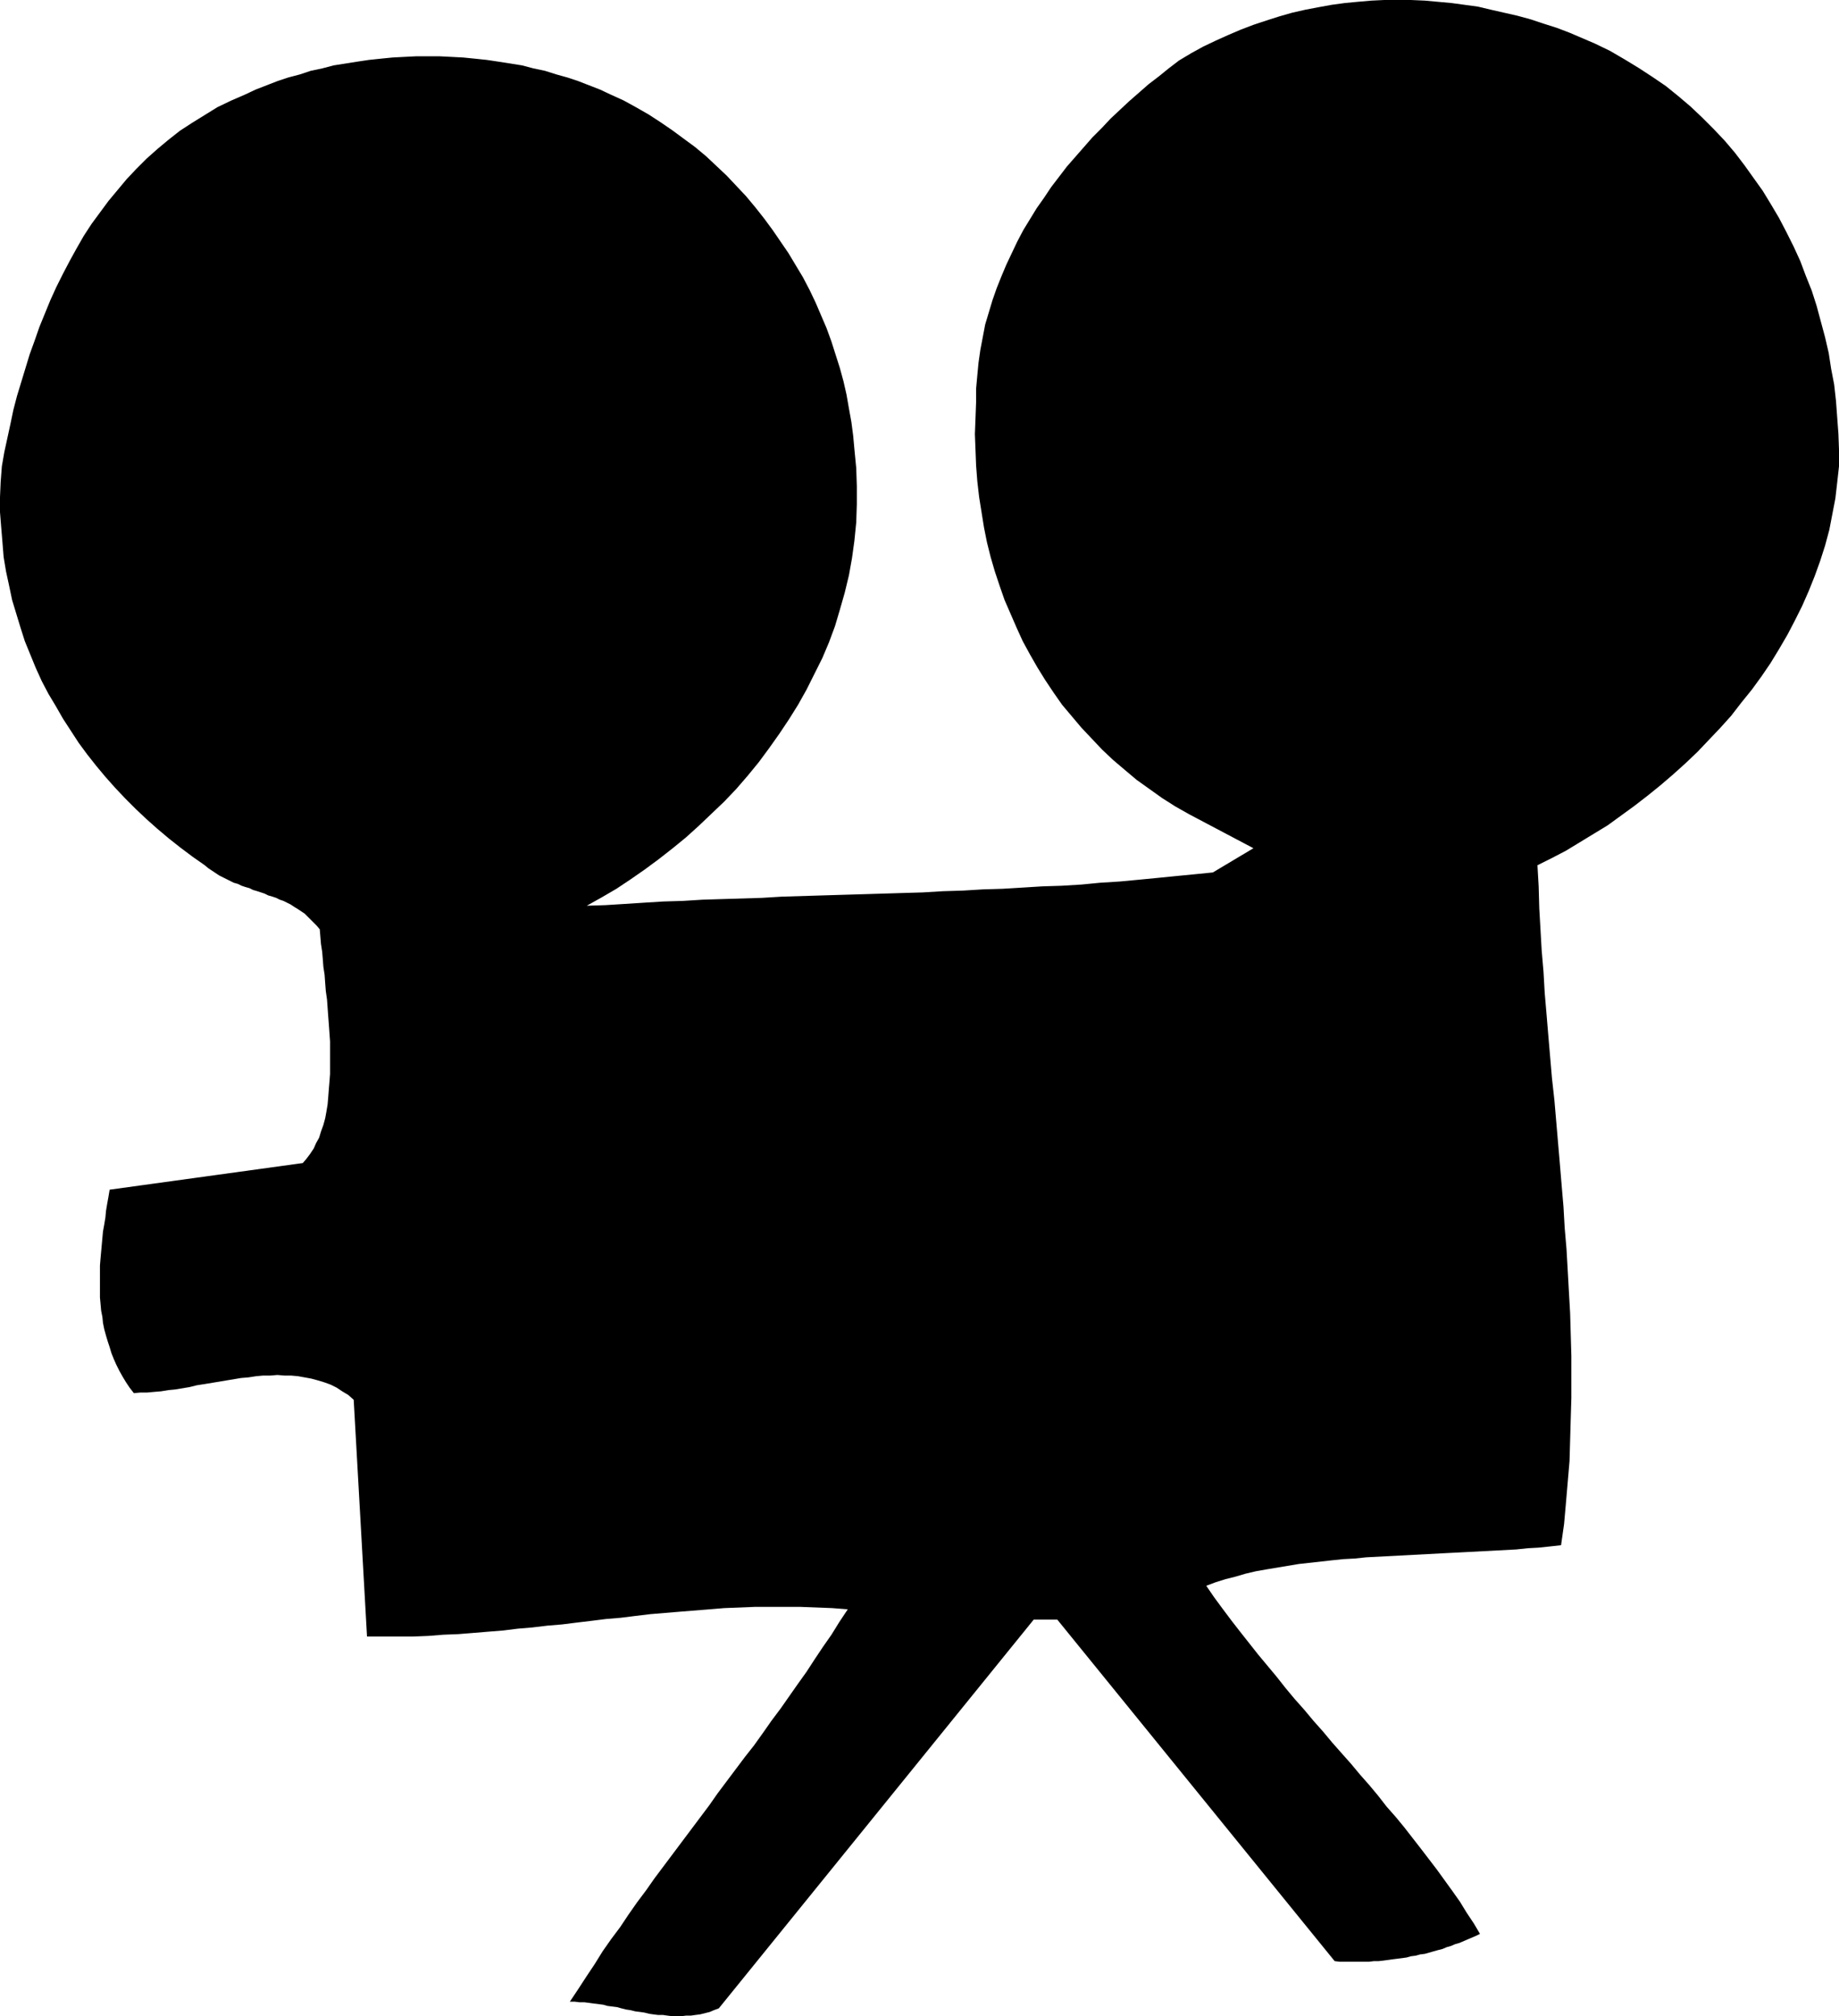 <?xml version="1.0" encoding="UTF-8" standalone="no"?>
<svg
   version="1.0"
   width="129.852mm"
   height="142.383mm"
   id="svg1"
   sodipodi:docname="Movie Camera.wmf"
   xmlns:inkscape="http://www.inkscape.org/namespaces/inkscape"
   xmlns:sodipodi="http://sodipodi.sourceforge.net/DTD/sodipodi-0.dtd"
   xmlns="http://www.w3.org/2000/svg"
   xmlns:svg="http://www.w3.org/2000/svg">
  <sodipodi:namedview
     id="namedview1"
     pagecolor="#ffffff"
     bordercolor="#000000"
     borderopacity="0.25"
     inkscape:showpageshadow="2"
     inkscape:pageopacity="0.0"
     inkscape:pagecheckerboard="0"
     inkscape:deskcolor="#d1d1d1"
     inkscape:document-units="mm" />
  <defs
     id="defs1">
    <pattern
       id="WMFhbasepattern"
       patternUnits="userSpaceOnUse"
       width="6"
       height="6"
       x="0"
       y="0" />
  </defs>
  <path
     style="fill:#000000;fill-opacity:1;fill-rule:evenodd;stroke:none"
     d="m 425.654,11.635 -3.394,-1.454 -3.394,-1.454 -3.394,-1.293 -3.555,-1.131 -3.394,-1.131 -3.555,-0.97 -3.555,-0.808 -3.555,-0.808 -3.394,-0.808 -3.555,-0.485 -3.555,-0.485 -3.555,-0.323 -3.555,-0.323 L 376.528,0 h -3.394 -3.717 l -3.394,0.162 -3.717,0.323 -3.394,0.323 -3.555,0.485 -3.555,0.646 -3.394,0.646 -3.555,0.808 -3.394,0.97 -3.555,1.131 -3.394,1.131 -3.394,1.293 -3.394,1.454 -3.232,1.454 -3.394,1.616 -3.232,1.778 -3.232,1.939 -2.747,2.101 -2.586,2.101 -2.747,2.101 -2.586,2.262 -2.586,2.262 -2.424,2.262 -2.586,2.424 -2.424,2.586 -2.424,2.424 -2.262,2.586 -2.262,2.586 -2.262,2.586 -2.101,2.747 -2.101,2.747 -1.939,2.909 -1.939,2.747 -1.778,2.909 -1.778,2.909 -1.616,3.07 -1.454,3.07 -1.454,3.07 -1.293,3.07 -1.293,3.232 -1.131,3.232 -0.97,3.232 -0.97,3.232 -0.646,3.394 -0.646,3.394 -0.485,3.394 -0.323,3.394 -0.323,3.555 v 3.555 l -0.162,4.363 -0.162,4.202 0.162,4.202 0.162,4.202 0.323,4.202 0.485,4.202 0.646,4.04 0.646,4.04 0.808,4.04 0.97,3.878 1.131,3.878 1.293,3.878 1.293,3.717 1.616,3.717 1.616,3.717 1.616,3.555 1.939,3.555 1.939,3.394 2.101,3.394 2.262,3.394 2.262,3.232 2.586,3.07 2.586,3.07 2.747,2.909 2.747,2.909 2.909,2.747 3.232,2.747 3.07,2.586 3.394,2.424 3.394,2.424 3.555,2.262 3.717,2.101 17.13,9.05 -10.827,6.464 -4.848,0.485 -5.01,0.485 -4.848,0.485 -5.01,0.485 -5.171,0.485 -5.171,0.323 -5.01,0.485 -5.333,0.323 -5.171,0.162 -5.171,0.323 -5.333,0.323 -5.333,0.162 -5.333,0.323 -5.333,0.162 -5.333,0.323 -5.494,0.162 -5.333,0.162 -5.333,0.162 -5.494,0.162 -5.333,0.162 -5.333,0.162 -5.333,0.162 -5.333,0.323 -5.333,0.162 -5.333,0.162 -5.171,0.162 -5.171,0.323 -5.333,0.162 -5.171,0.323 -5.01,0.323 -5.171,0.323 -5.01,0.162 4.04,-2.262 3.878,-2.262 3.878,-2.586 3.717,-2.586 3.717,-2.747 3.717,-2.909 3.555,-2.909 3.394,-3.07 3.394,-3.232 3.394,-3.232 3.232,-3.394 3.07,-3.555 2.909,-3.555 2.747,-3.717 2.747,-3.878 2.586,-3.878 2.424,-3.878 2.262,-4.04 2.101,-4.202 2.101,-4.202 1.778,-4.202 1.616,-4.363 1.293,-4.363 1.293,-4.525 1.131,-4.686 0.808,-4.525 0.646,-4.686 0.485,-4.848 0.162,-4.848 v -4.848 l -0.162,-4.848 -0.485,-5.01 -0.323,-3.555 -0.485,-3.717 -0.646,-3.555 -0.646,-3.717 -0.808,-3.555 -0.97,-3.555 -1.131,-3.555 -1.131,-3.555 -1.293,-3.555 -1.454,-3.394 -1.454,-3.394 -1.616,-3.394 -1.778,-3.394 -1.939,-3.232 -1.939,-3.232 -2.101,-3.07 -2.101,-3.07 -2.262,-3.07 -2.424,-3.07 -2.424,-2.909 -2.586,-2.747 -2.586,-2.747 -2.747,-2.586 -2.747,-2.586 -2.909,-2.424 -3.07,-2.262 -3.07,-2.262 -3.07,-2.101 -3.232,-2.101 -3.394,-1.939 -3.232,-1.778 -3.555,-1.616 -2.747,-1.293 -2.909,-1.131 -2.909,-1.131 -2.909,-0.97 -2.909,-0.808 -3.07,-0.97 -3.07,-0.646 -3.07,-0.808 -3.07,-0.485 -3.07,-0.485 -3.232,-0.485 -3.07,-0.323 -3.232,-0.323 -3.07,-0.162 -3.232,-0.162 h -3.07 -3.232 l -3.232,0.162 -3.07,0.162 -3.232,0.323 -3.07,0.323 -3.232,0.485 -3.07,0.485 -3.07,0.485 -3.07,0.808 -3.07,0.646 -2.909,0.97 -3.07,0.808 -2.909,0.97 -2.909,1.131 -2.909,1.131 -2.747,1.293 -3.717,1.616 -3.717,1.778 -3.394,2.101 -3.394,2.101 -3.232,2.101 -3.07,2.424 -2.909,2.424 -2.909,2.586 -2.747,2.747 -2.586,2.747 -2.424,2.909 -2.424,2.909 -2.262,3.07 -2.262,3.07 -2.101,3.232 -1.939,3.394 -1.778,3.232 -1.778,3.394 -1.778,3.555 -1.616,3.555 -1.454,3.555 -1.454,3.555 -1.293,3.717 -1.293,3.555 -1.131,3.717 -1.131,3.717 -1.131,3.717 -0.97,3.717 -0.808,3.878 -0.808,3.717 -0.808,3.717 -0.646,3.717 -0.323,4.202 L 0,132.676 v 4.04 l 0.323,4.04 0.323,3.878 0.323,4.04 0.646,3.878 0.808,3.717 0.808,3.878 1.131,3.717 1.131,3.717 1.131,3.555 1.454,3.555 1.454,3.555 1.616,3.555 1.778,3.394 1.939,3.232 1.939,3.394 2.101,3.232 2.101,3.232 2.262,3.07 2.424,3.07 2.424,2.909 2.586,2.909 2.747,2.909 2.747,2.747 2.909,2.747 2.909,2.586 3.07,2.586 3.07,2.424 3.232,2.424 3.232,2.262 0.97,0.808 0.97,0.646 0.97,0.646 0.97,0.646 0.97,0.485 0.97,0.485 0.97,0.485 0.97,0.485 1.131,0.323 0.97,0.485 0.97,0.323 1.131,0.323 0.97,0.485 1.131,0.323 0.97,0.323 0.97,0.323 0.97,0.485 1.131,0.323 0.97,0.323 0.97,0.485 0.97,0.323 0.97,0.485 0.97,0.485 0.97,0.646 0.808,0.485 0.97,0.646 0.97,0.646 0.808,0.808 0.808,0.808 0.808,0.808 0.808,0.808 0.808,0.97 0.162,1.939 0.162,1.939 0.323,2.101 0.162,1.939 0.162,2.101 0.323,2.101 0.162,2.262 0.162,2.101 0.323,2.262 0.162,2.262 0.162,2.262 0.162,2.101 0.162,2.262 0.162,2.262 v 2.101 2.262 2.101 2.262 l -0.162,2.101 -0.162,1.939 -0.162,2.101 -0.162,1.939 -0.323,1.939 -0.323,1.778 -0.485,1.778 -0.646,1.778 -0.485,1.616 -0.808,1.454 -0.646,1.454 -0.97,1.454 -0.97,1.293 -0.97,1.131 -51.55,7.111 -0.323,1.939 -0.323,1.778 -0.323,1.939 -0.162,1.778 -0.323,1.939 -0.323,1.778 -0.162,1.778 -0.162,1.778 -0.162,1.778 -0.162,1.778 -0.162,1.939 v 1.778 1.616 1.778 1.778 1.616 l 0.162,1.778 0.162,1.778 0.323,1.616 0.162,1.616 0.323,1.616 0.485,1.778 0.485,1.616 0.485,1.454 0.485,1.616 0.646,1.616 0.646,1.454 0.808,1.616 0.808,1.454 0.97,1.616 0.97,1.454 1.131,1.454 1.778,-0.162 h 1.778 l 1.778,-0.162 1.939,-0.162 1.939,-0.323 1.778,-0.162 1.939,-0.323 1.939,-0.323 1.939,-0.485 2.101,-0.323 1.939,-0.323 1.939,-0.323 1.939,-0.323 1.939,-0.323 1.939,-0.323 1.939,-0.162 2.101,-0.323 1.778,-0.162 h 1.939 l 1.939,-0.162 1.939,0.162 h 1.778 l 1.778,0.162 1.778,0.323 1.778,0.323 1.778,0.485 1.616,0.485 1.778,0.646 1.616,0.808 1.454,0.97 1.616,0.97 1.454,1.293 3.555,63.187 h 4.202 4.04 4.04 l 4.04,-0.162 4.04,-0.323 4.04,-0.162 4.04,-0.323 3.878,-0.323 4.04,-0.323 3.878,-0.485 3.878,-0.323 4.04,-0.485 3.878,-0.323 3.878,-0.485 4.04,-0.485 3.878,-0.485 3.878,-0.323 3.878,-0.485 4.04,-0.485 3.878,-0.323 3.878,-0.323 4.04,-0.323 4.04,-0.323 3.878,-0.323 4.04,-0.162 4.04,-0.162 h 4.04 4.04 4.202 l 4.202,0.162 4.202,0.162 4.202,0.323 -2.262,3.394 -2.101,3.394 -2.262,3.232 -2.262,3.394 -2.101,3.232 -2.424,3.394 -2.262,3.232 -2.262,3.232 -2.424,3.232 -2.262,3.232 -2.424,3.394 -2.424,3.07 -2.424,3.232 -2.424,3.232 -2.424,3.232 -2.262,3.232 -2.424,3.232 -2.424,3.232 -2.424,3.232 -2.424,3.232 -2.424,3.232 -2.424,3.232 -2.262,3.232 -2.424,3.232 -2.262,3.232 -2.262,3.394 -2.424,3.232 -2.262,3.232 -2.101,3.394 -2.262,3.394 -2.101,3.232 -2.262,3.394 h 1.293 l 1.293,0.162 h 1.293 l 1.293,0.162 1.131,0.162 1.293,0.162 1.293,0.162 1.131,0.323 1.293,0.162 1.293,0.162 1.131,0.323 1.293,0.323 1.131,0.162 1.293,0.323 1.293,0.162 1.131,0.162 1.293,0.323 1.131,0.162 1.293,0.162 h 1.293 l 1.131,0.162 1.293,0.162 h 1.293 1.131 l 1.293,-0.162 h 1.293 l 1.131,-0.162 1.293,-0.162 1.293,-0.323 1.293,-0.323 1.131,-0.485 1.293,-0.485 84.032,-103.749 h 6.302 l 74.013,91.144 1.293,0.162 h 1.454 1.293 1.293 1.293 1.293 1.293 l 1.293,-0.162 h 1.293 l 1.293,-0.162 1.293,-0.162 1.131,-0.162 1.293,-0.162 1.293,-0.162 1.131,-0.162 1.131,-0.323 1.293,-0.162 1.131,-0.323 1.293,-0.162 1.131,-0.323 1.131,-0.323 1.131,-0.323 1.293,-0.323 1.131,-0.485 1.131,-0.323 1.131,-0.485 1.131,-0.323 1.131,-0.485 1.131,-0.485 1.131,-0.485 1.131,-0.485 0.97,-0.485 -1.616,-2.747 -1.939,-2.909 -1.778,-2.909 -1.939,-2.747 -2.101,-2.909 -2.101,-2.909 -2.101,-2.747 -2.101,-2.747 -2.262,-2.909 -2.262,-2.909 -2.262,-2.747 -2.424,-2.747 -2.262,-2.909 -2.424,-2.909 -2.424,-2.747 -2.424,-2.909 -2.586,-2.909 -2.424,-2.747 -2.424,-2.909 -2.586,-2.909 -2.424,-2.909 -2.586,-2.909 -2.424,-2.909 -2.424,-3.07 -2.424,-2.909 -2.424,-2.909 -2.424,-3.07 -2.424,-3.07 -2.262,-2.909 -2.424,-3.232 -2.262,-3.07 -2.101,-3.07 2.586,-0.97 2.586,-0.808 2.586,-0.646 2.747,-0.808 2.747,-0.646 2.747,-0.485 2.909,-0.485 2.909,-0.485 2.909,-0.485 2.909,-0.323 2.909,-0.323 2.909,-0.323 3.07,-0.323 3.07,-0.162 3.07,-0.323 3.07,-0.162 3.07,-0.162 3.07,-0.162 3.07,-0.162 3.07,-0.162 3.07,-0.162 3.07,-0.162 3.232,-0.162 3.07,-0.162 3.07,-0.162 3.07,-0.162 3.07,-0.162 3.07,-0.162 3.07,-0.323 2.909,-0.162 3.07,-0.323 2.909,-0.323 0.808,-5.656 0.485,-5.495 0.485,-5.656 0.485,-5.656 0.162,-5.656 0.162,-5.656 0.162,-5.495 v -5.656 -5.656 l -0.162,-5.656 -0.162,-5.656 -0.323,-5.656 -0.323,-5.818 -0.323,-5.656 -0.485,-5.656 -0.323,-5.656 -0.485,-5.656 -0.485,-5.818 -0.485,-5.656 -0.485,-5.656 -0.485,-5.656 -0.646,-5.818 -0.485,-5.656 -0.485,-5.656 -0.485,-5.818 -0.485,-5.656 -0.323,-5.656 -0.485,-5.656 -0.323,-5.656 -0.323,-5.656 -0.162,-5.818 -0.323,-5.656 3.878,-1.939 3.717,-1.939 3.717,-2.262 3.717,-2.262 3.717,-2.262 3.555,-2.586 3.555,-2.586 3.555,-2.747 3.394,-2.747 3.394,-2.909 3.232,-2.909 3.232,-3.07 3.07,-3.232 3.07,-3.232 2.909,-3.232 2.747,-3.555 2.747,-3.394 2.586,-3.555 2.424,-3.555 2.262,-3.717 2.262,-3.878 1.939,-3.717 1.939,-3.878 1.778,-4.04 1.616,-4.04 1.454,-4.04 1.293,-4.04 1.131,-4.202 0.808,-4.202 0.808,-4.202 0.485,-4.202 0.485,-4.363 v -4.363 l -0.162,-4.363 -0.323,-4.363 -0.323,-4.363 -0.485,-4.363 -0.808,-4.202 -0.646,-4.202 -0.97,-4.202 -1.131,-4.202 -1.131,-4.202 -1.293,-4.04 -1.616,-4.04 -1.454,-3.878 -1.778,-3.878 -1.939,-3.878 -1.939,-3.717 -2.101,-3.555 -2.262,-3.717 -2.424,-3.394 -2.424,-3.394 -2.586,-3.394 -2.747,-3.232 -2.909,-3.07 -3.07,-3.07 -3.07,-2.909 -3.232,-2.747 -3.394,-2.747 -3.555,-2.424 -3.717,-2.424 -3.717,-2.262 -3.878,-2.262 z"
     id="path1" />
</svg>

